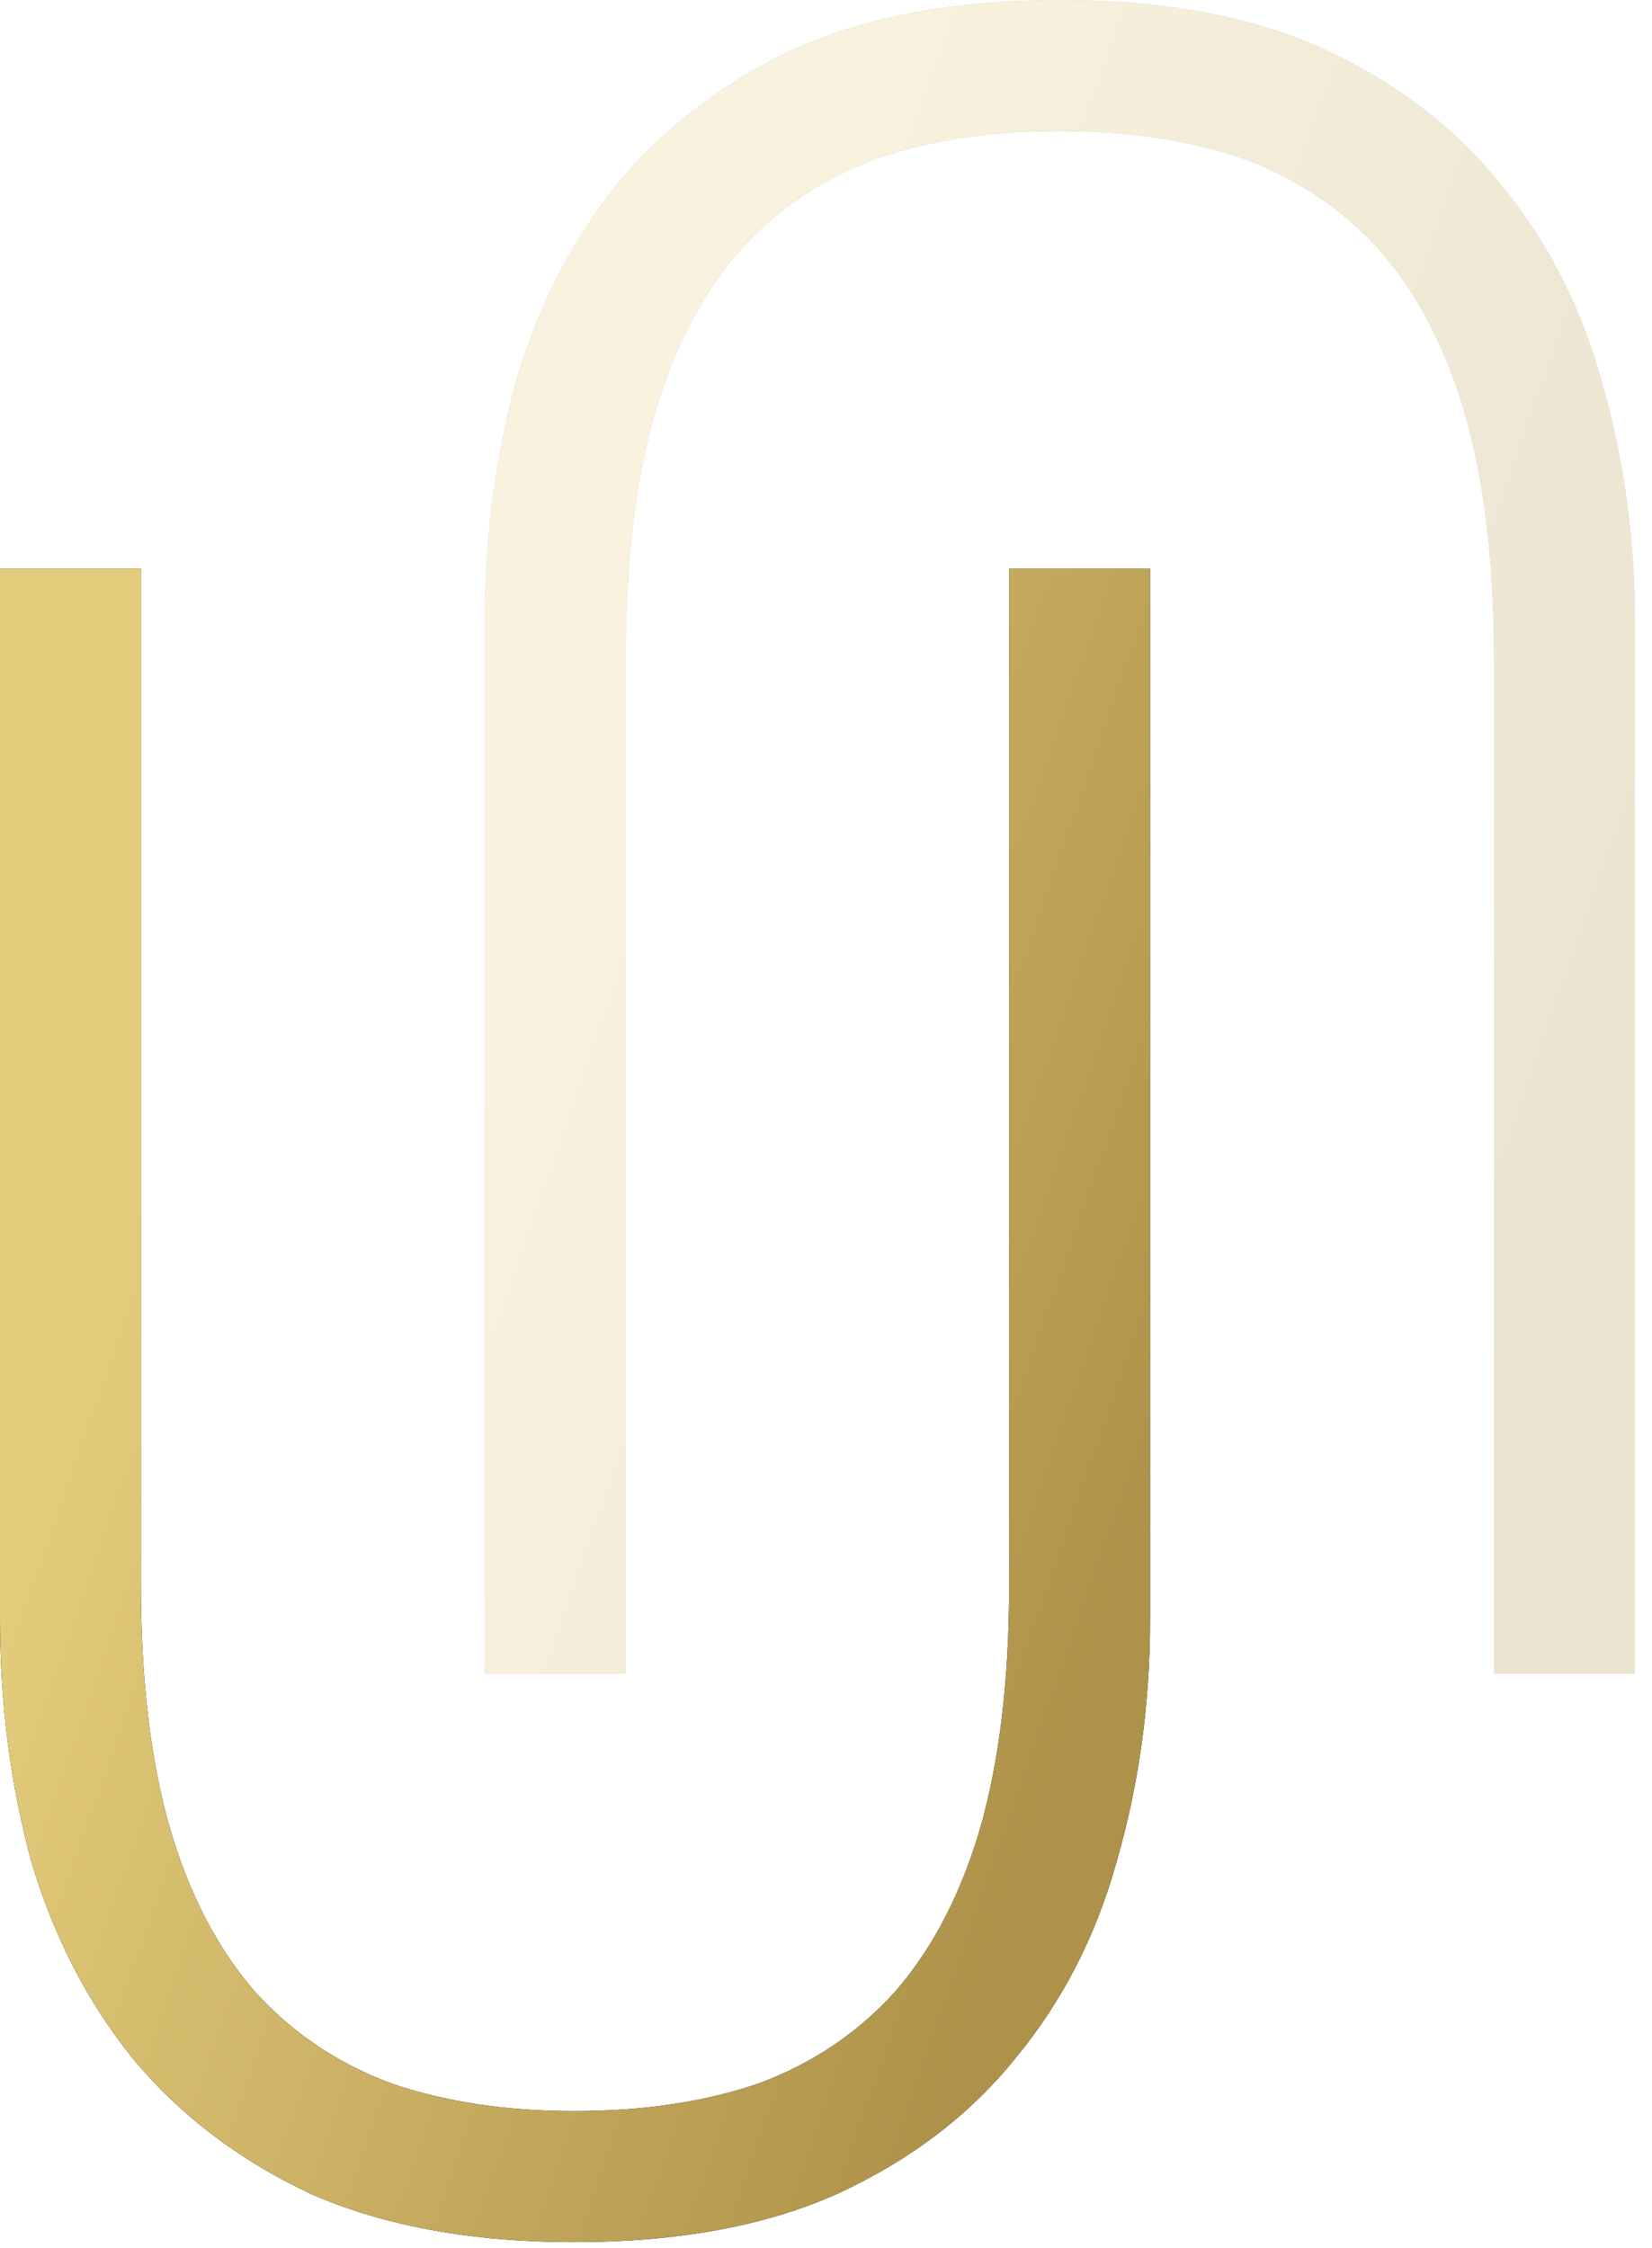 <?xml version="1.0" encoding="UTF-8"?> <svg xmlns="http://www.w3.org/2000/svg" width="61" height="83" viewBox="0 0 61 83" fill="none"><path d="M0 21H5.203V58.517C5.203 62.025 5.56 65.024 6.274 67.514C6.988 69.947 8.034 71.956 9.411 73.541C10.789 75.068 12.472 76.2 14.461 76.936C16.451 77.615 18.695 77.954 21.195 77.954C23.745 77.954 26.015 77.615 28.005 76.936C29.994 76.2 31.678 75.068 33.055 73.541C34.432 71.956 35.478 69.947 36.192 67.514C36.906 65.024 37.263 62.025 37.263 58.517V21H42.466V59.79C42.466 62.902 42.058 65.873 41.242 68.702C40.477 71.475 39.227 73.908 37.493 76.002C35.809 78.096 33.616 79.765 30.913 81.01C28.26 82.198 25.021 82.792 21.195 82.792C17.42 82.792 14.181 82.198 11.477 81.01C8.825 79.765 6.631 78.096 4.897 76.002C3.214 73.908 1.964 71.475 1.148 68.702C0.383 65.873 0 62.902 0 59.79V21Z" fill="black"></path><path d="M0 21H5.203V58.517C5.203 62.025 5.56 65.024 6.274 67.514C6.988 69.947 8.034 71.956 9.411 73.541C10.789 75.068 12.472 76.2 14.461 76.936C16.451 77.615 18.695 77.954 21.195 77.954C23.745 77.954 26.015 77.615 28.005 76.936C29.994 76.2 31.678 75.068 33.055 73.541C34.432 71.956 35.478 69.947 36.192 67.514C36.906 65.024 37.263 62.025 37.263 58.517V21H42.466V59.79C42.466 62.902 42.058 65.873 41.242 68.702C40.477 71.475 39.227 73.908 37.493 76.002C35.809 78.096 33.616 79.765 30.913 81.01C28.26 82.198 25.021 82.792 21.195 82.792C17.42 82.792 14.181 82.198 11.477 81.01C8.825 79.765 6.631 78.096 4.897 76.002C3.214 73.908 1.964 71.475 1.148 68.702C0.383 65.873 0 62.902 0 59.79V21Z" fill="url(#paint0_linear_188_165)"></path><g opacity="0.25"><path d="M17.902 61.792H23.105V24.275C23.105 20.767 23.462 17.768 24.177 15.278C24.891 12.845 25.936 10.836 27.314 9.252C28.691 7.724 30.374 6.592 32.364 5.857C34.353 5.178 36.598 4.838 39.097 4.838C41.648 4.838 43.918 5.178 45.907 5.857C47.896 6.592 49.58 7.724 50.957 9.252C52.334 10.836 53.38 12.845 54.094 15.278C54.808 17.768 55.165 20.767 55.165 24.275V61.792H60.368V23.002C60.368 19.89 59.96 16.919 59.144 14.09C58.379 11.317 57.129 8.884 55.395 6.79C53.712 4.697 51.518 3.027 48.815 1.782C46.162 0.594 42.923 0 39.097 0C35.322 0 32.083 0.594 29.38 1.782C26.727 3.027 24.534 4.697 22.799 6.79C21.116 8.884 19.866 11.317 19.05 14.09C18.285 16.919 17.902 19.89 17.902 23.002V61.792Z" fill="black"></path><path d="M17.902 61.792H23.105V24.275C23.105 20.767 23.462 17.768 24.177 15.278C24.891 12.845 25.936 10.836 27.314 9.252C28.691 7.724 30.374 6.592 32.364 5.857C34.353 5.178 36.598 4.838 39.097 4.838C41.648 4.838 43.918 5.178 45.907 5.857C47.896 6.592 49.58 7.724 50.957 9.252C52.334 10.836 53.38 12.845 54.094 15.278C54.808 17.768 55.165 20.767 55.165 24.275V61.792H60.368V23.002C60.368 19.89 59.96 16.919 59.144 14.09C58.379 11.317 57.129 8.884 55.395 6.79C53.712 4.697 51.518 3.027 48.815 1.782C46.162 0.594 42.923 0 39.097 0C35.322 0 32.083 0.594 29.38 1.782C26.727 3.027 24.534 4.697 22.799 6.79C21.116 8.884 19.866 11.317 19.05 14.09C18.285 16.919 17.902 19.89 17.902 23.002V61.792Z" fill="url(#paint1_linear_188_165)"></path></g><defs><linearGradient id="paint0_linear_188_165" x1="14.062" y1="18.365" x2="51.405" y2="31.378" gradientUnits="userSpaceOnUse"><stop stop-color="#E3CC7B"></stop><stop offset="1" stop-color="#AE9249"></stop></linearGradient><linearGradient id="paint1_linear_188_165" x1="31.964" y1="-2.636" x2="69.307" y2="10.378" gradientUnits="userSpaceOnUse"><stop stop-color="#E3CC7B"></stop><stop offset="1" stop-color="#AE9249"></stop></linearGradient></defs></svg> 